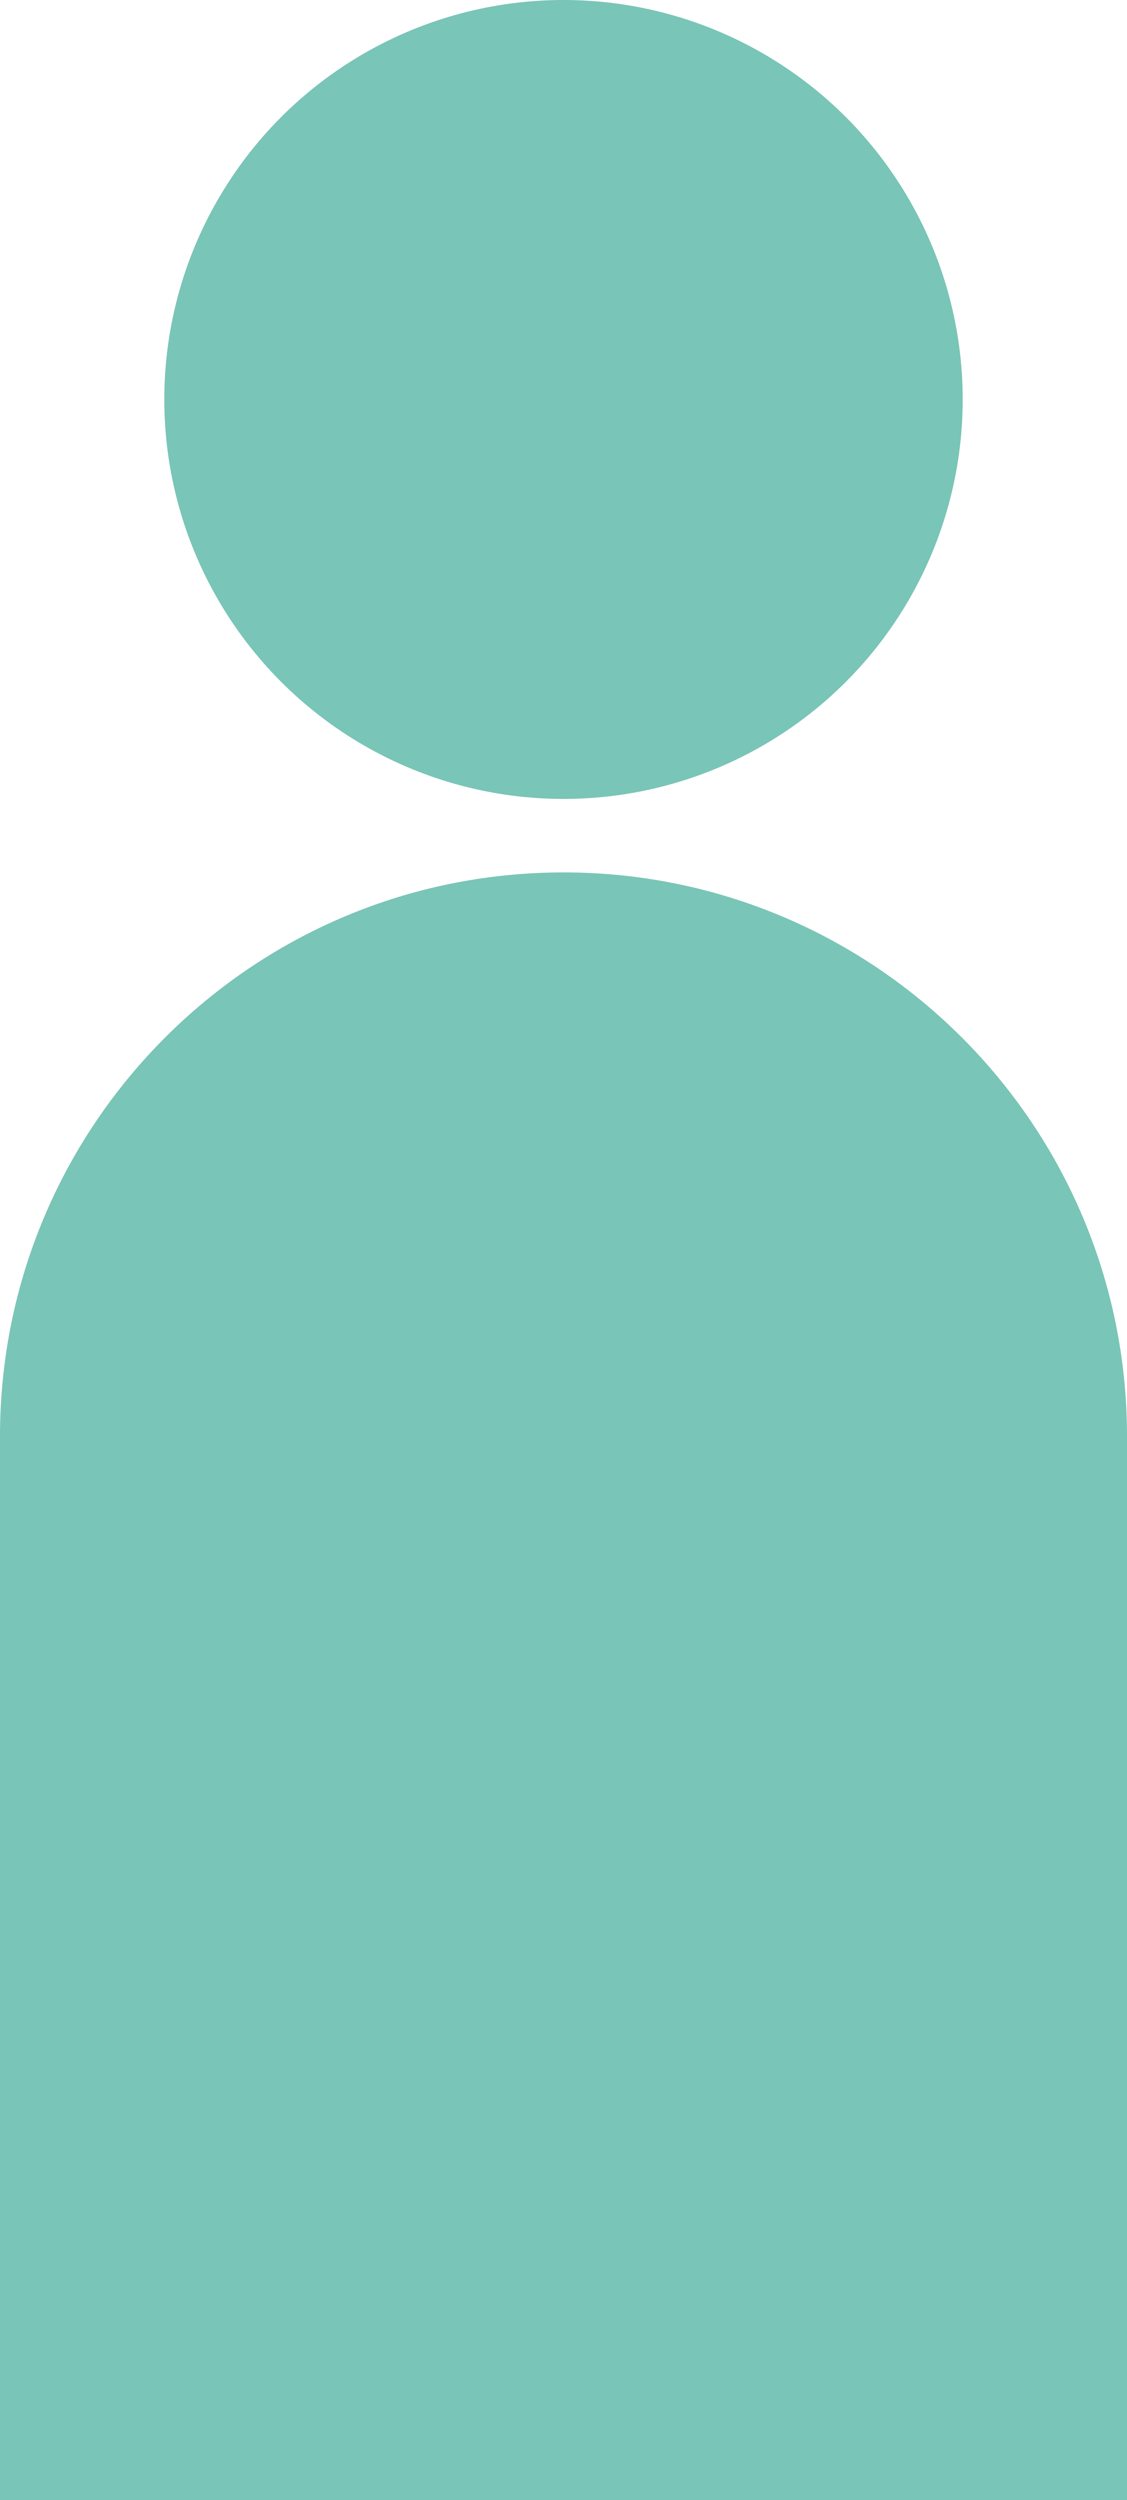 <?xml version="1.0" encoding="utf-8"?>
<!-- Generator: Adobe Illustrator 16.0.3, SVG Export Plug-In . SVG Version: 6.00 Build 0)  -->
<!DOCTYPE svg PUBLIC "-//W3C//DTD SVG 1.1//EN" "http://www.w3.org/Graphics/SVG/1.1/DTD/svg11.dtd">
<svg version="1.1" id="Vrstva_1" xmlns="http://www.w3.org/2000/svg" xmlns:xlink="http://www.w3.org/1999/xlink" x="0px" y="0px"
	 width="106px" height="235px" viewBox="0 0 106 235" enable-background="new 0 0 106 235" xml:space="preserve">
<g>
	<g>
		<path fill="#79C5B7" d="M53,82c-29.272,0-53,23.73-53,53v100h106V135C106,105.73,82.27,82,53,82z"/>
		<circle fill="#79C5B7" cx="53" cy="37.547" r="37.547"/>
	</g>
</g>
</svg>
